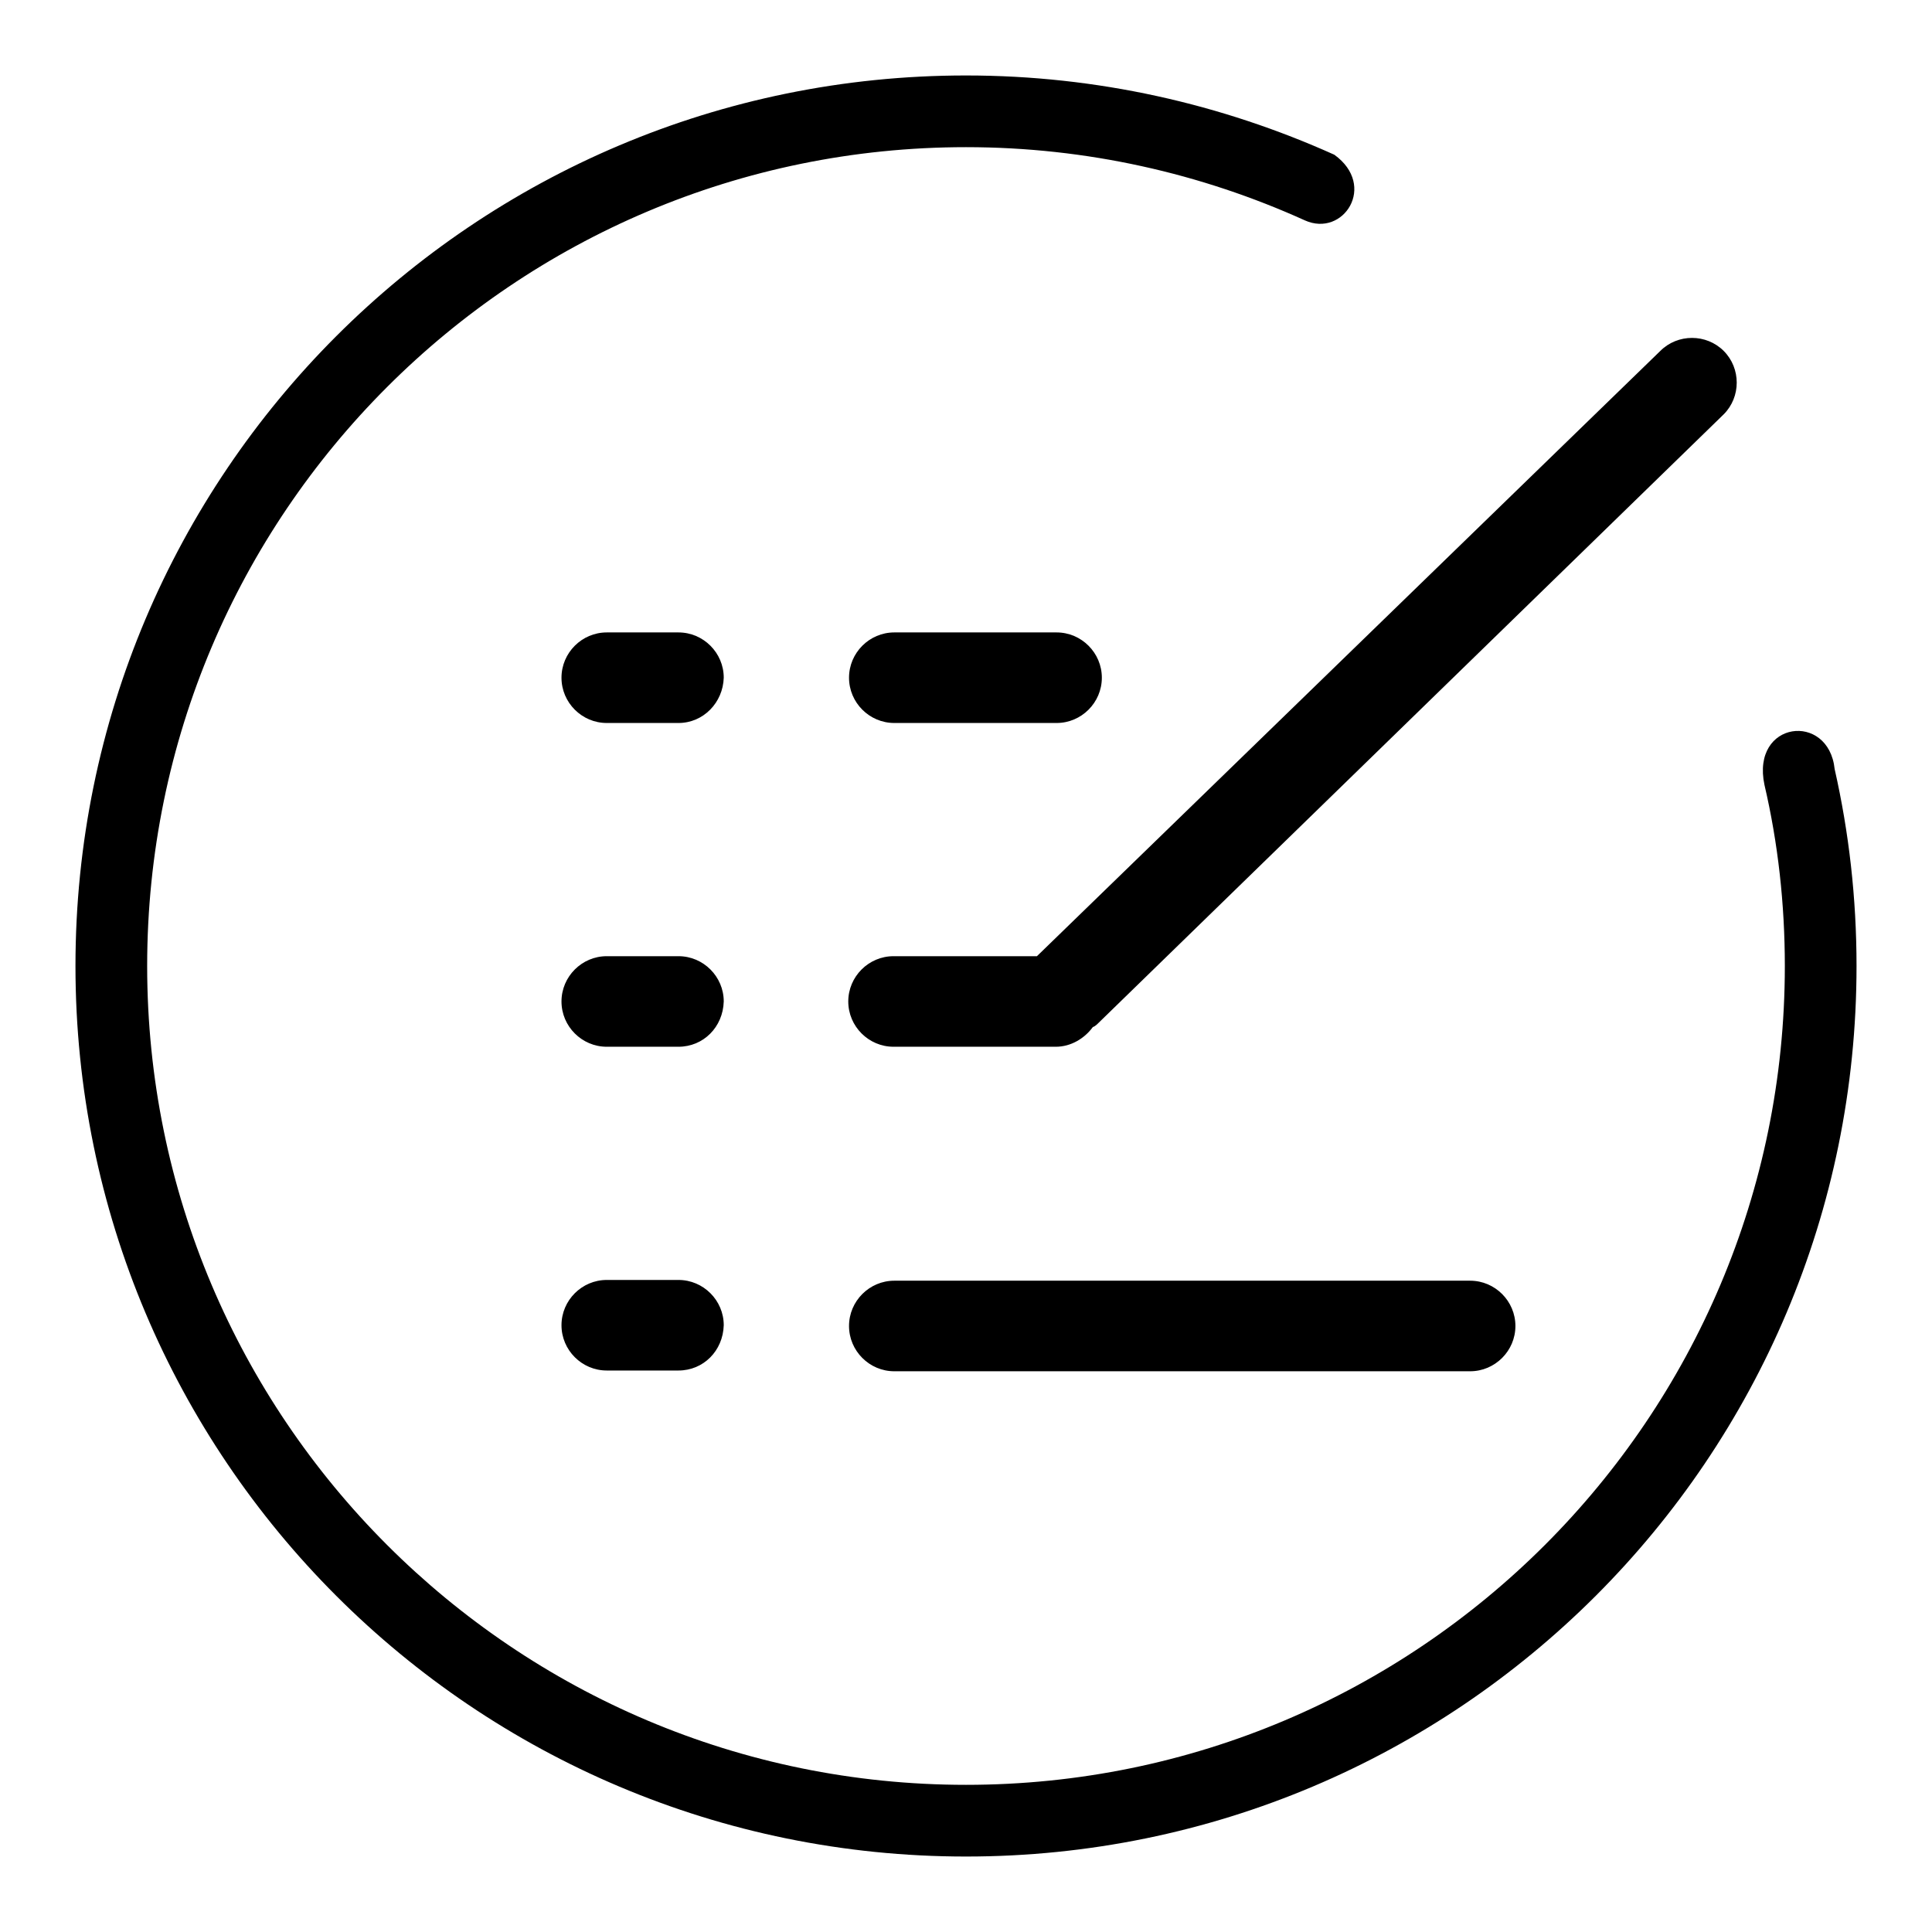 <?xml version="1.0" encoding="utf-8"?>
<!-- Svg Vector Icons : http://www.onlinewebfonts.com/icon -->
<!DOCTYPE svg PUBLIC "-//W3C//DTD SVG 1.1//EN" "http://www.w3.org/Graphics/SVG/1.1/DTD/svg11.dtd">
<svg version="1.1" xmlns="http://www.w3.org/2000/svg" xmlns:xlink="http://www.w3.org/1999/xlink" x="0px" y="0px" viewBox="0 0 256 256" enable-background="new 0 0 256 256" xml:space="preserve">
<g> <path fill="#000000" d="M89.9,181.6h-9.5c-3.3,0-6-2.7-6-6c0-3.3,2.7-6,6-6h9.5c3.3,0,6,2.7,6,6C95.8,179,93.2,181.6,89.9,181.6z  M89.9,95.8h-9.5c-3.3,0-6-2.7-6-6c0-3.3,2.7-6,6-6h9.5c3.3,0,6,2.7,6,6C95.8,93.1,93.2,95.8,89.9,95.8z M89.9,138.7h-9.5 c-3.3,0-6-2.7-6-6c0-3.3,2.7-6,6-6h9.5c3.3,0,6,2.7,6,6C95.8,136.1,93.2,138.7,89.9,138.7z M128,246c-65.2,0-118-52.8-118-118 C10,62.8,62.8,10,128,10c17.4,0,33.9,3.8,48.8,10.5c5.7,4.1,1.2,11-3.9,8.7C159.2,23,144,19.5,128,19.5 C68.1,19.5,19.5,68.1,19.5,128c0,59.9,48.6,108.5,108.5,108.5c59.9,0,108.5-48.6,108.5-108.5c0-8.2-0.9-16.3-2.7-24 c-1.8-8.5,8.5-9.7,9.3-2.1c1.9,8.4,2.9,17.1,2.9,26.1C246,193.2,193.2,246,128,246z M118.5,169.7h76.3c3.3,0,6,2.7,6,6 c0,3.3-2.7,6-6,6h-76.3c-3.3,0-6-2.7-6-6C112.5,172.4,115.2,169.7,118.5,169.7z M118.5,95.8c-3.3,0-6-2.7-6-6c0-3.3,2.7-6,6-6h21.5 c3.3,0,6,2.7,6,6c0,3.3-2.7,6-6,6H118.5z M145.6,135.5c-0.2,0.2-0.5,0.5-0.8,0.6c-1.1,1.5-2.9,2.6-4.9,2.6h-21.5c-3.3,0-6-2.7-6-6 c0-3.3,2.7-6,6-6h19l82.6-80.2c2.3-2.3,6.1-2.3,8.4,0c2.3,2.3,2.3,6.1,0,8.4L145.6,135.5z"/></g>
</svg>